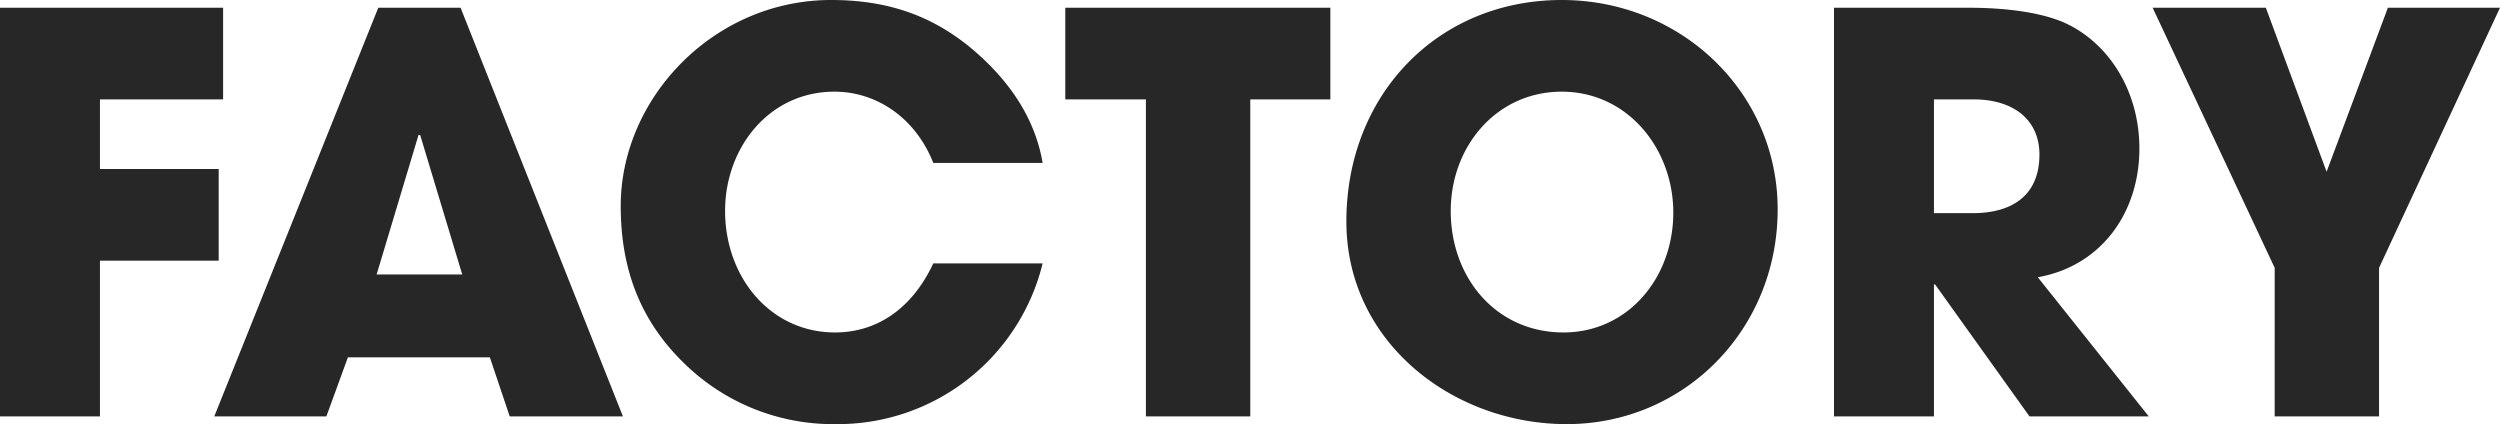 <svg xmlns="http://www.w3.org/2000/svg" width="452.7" height="76.8" viewBox="0 0 452.7 76.8">
  <path id="Path_85448" data-name="Path 85448" d="M24.8,0V-28.2H46.3V-44.8H24.8V-57.4H47.1V-74H6.7V0Zm94.7,0L90.1-74H75.2L45.5,0H65.8l3.9-10.7H95.4L99,0ZM90.4-25.7H74.9L82.5-51l.3.1ZM195.5-45.9c-1.3-7.6-5.5-14.4-12.5-20.4-7.4-6.3-15.6-9.1-25.8-9.1-21.2,0-38.1,17.7-38.1,37.3,0,11.2,3.4,20.6,11.4,28.4A38.524,38.524,0,0,0,158.1,1.4a38.186,38.186,0,0,0,37.4-29.1H175.7c-3.9,8.3-10.3,12.5-17.8,12.5-11.7,0-19.9-10-19.9-22,0-11.5,8-21.6,19.8-21.6,7.7,0,14.7,4.8,17.9,12.9ZM233.1,0V-57.4h14.5V-74h-48v16.6h14.6V0Zm57.3,1.4c21.2,0,38.2-17,38.2-38.9,0-21.2-17.5-37.9-39.1-37.9-22.5,0-39,17.2-39,40.1C250.5-13.4,269.8,1.4,290.4,1.4Zm-.6-16.6c-12.1,0-20.4-9.8-20.4-22,0-11.7,8.3-21.6,20.1-21.6,11.9,0,20.2,10.3,20.2,21.9C309.7-25.1,301.5-15.2,289.8-15.2ZM395.8,0,375.7-25.2c11.4-2,18.4-11.6,18.4-23.3,0-10.5-5.6-19.2-13.6-22.8C376.6-73,370.7-74,363-74H338.8V0h18.1V-23.9h.2L374.2,0ZM356.9-36.8V-57.4h7.2c7.1,0,11.9,3.6,11.9,10,0,7.1-4.6,10.6-12.1,10.6ZM437.5,0V-26.9L459.4-74H439.1L428-44.3,417-74H396.5l22.1,47.1V0Z" transform="translate(-6.7 75.4)" fill="#272727"/>
</svg>
